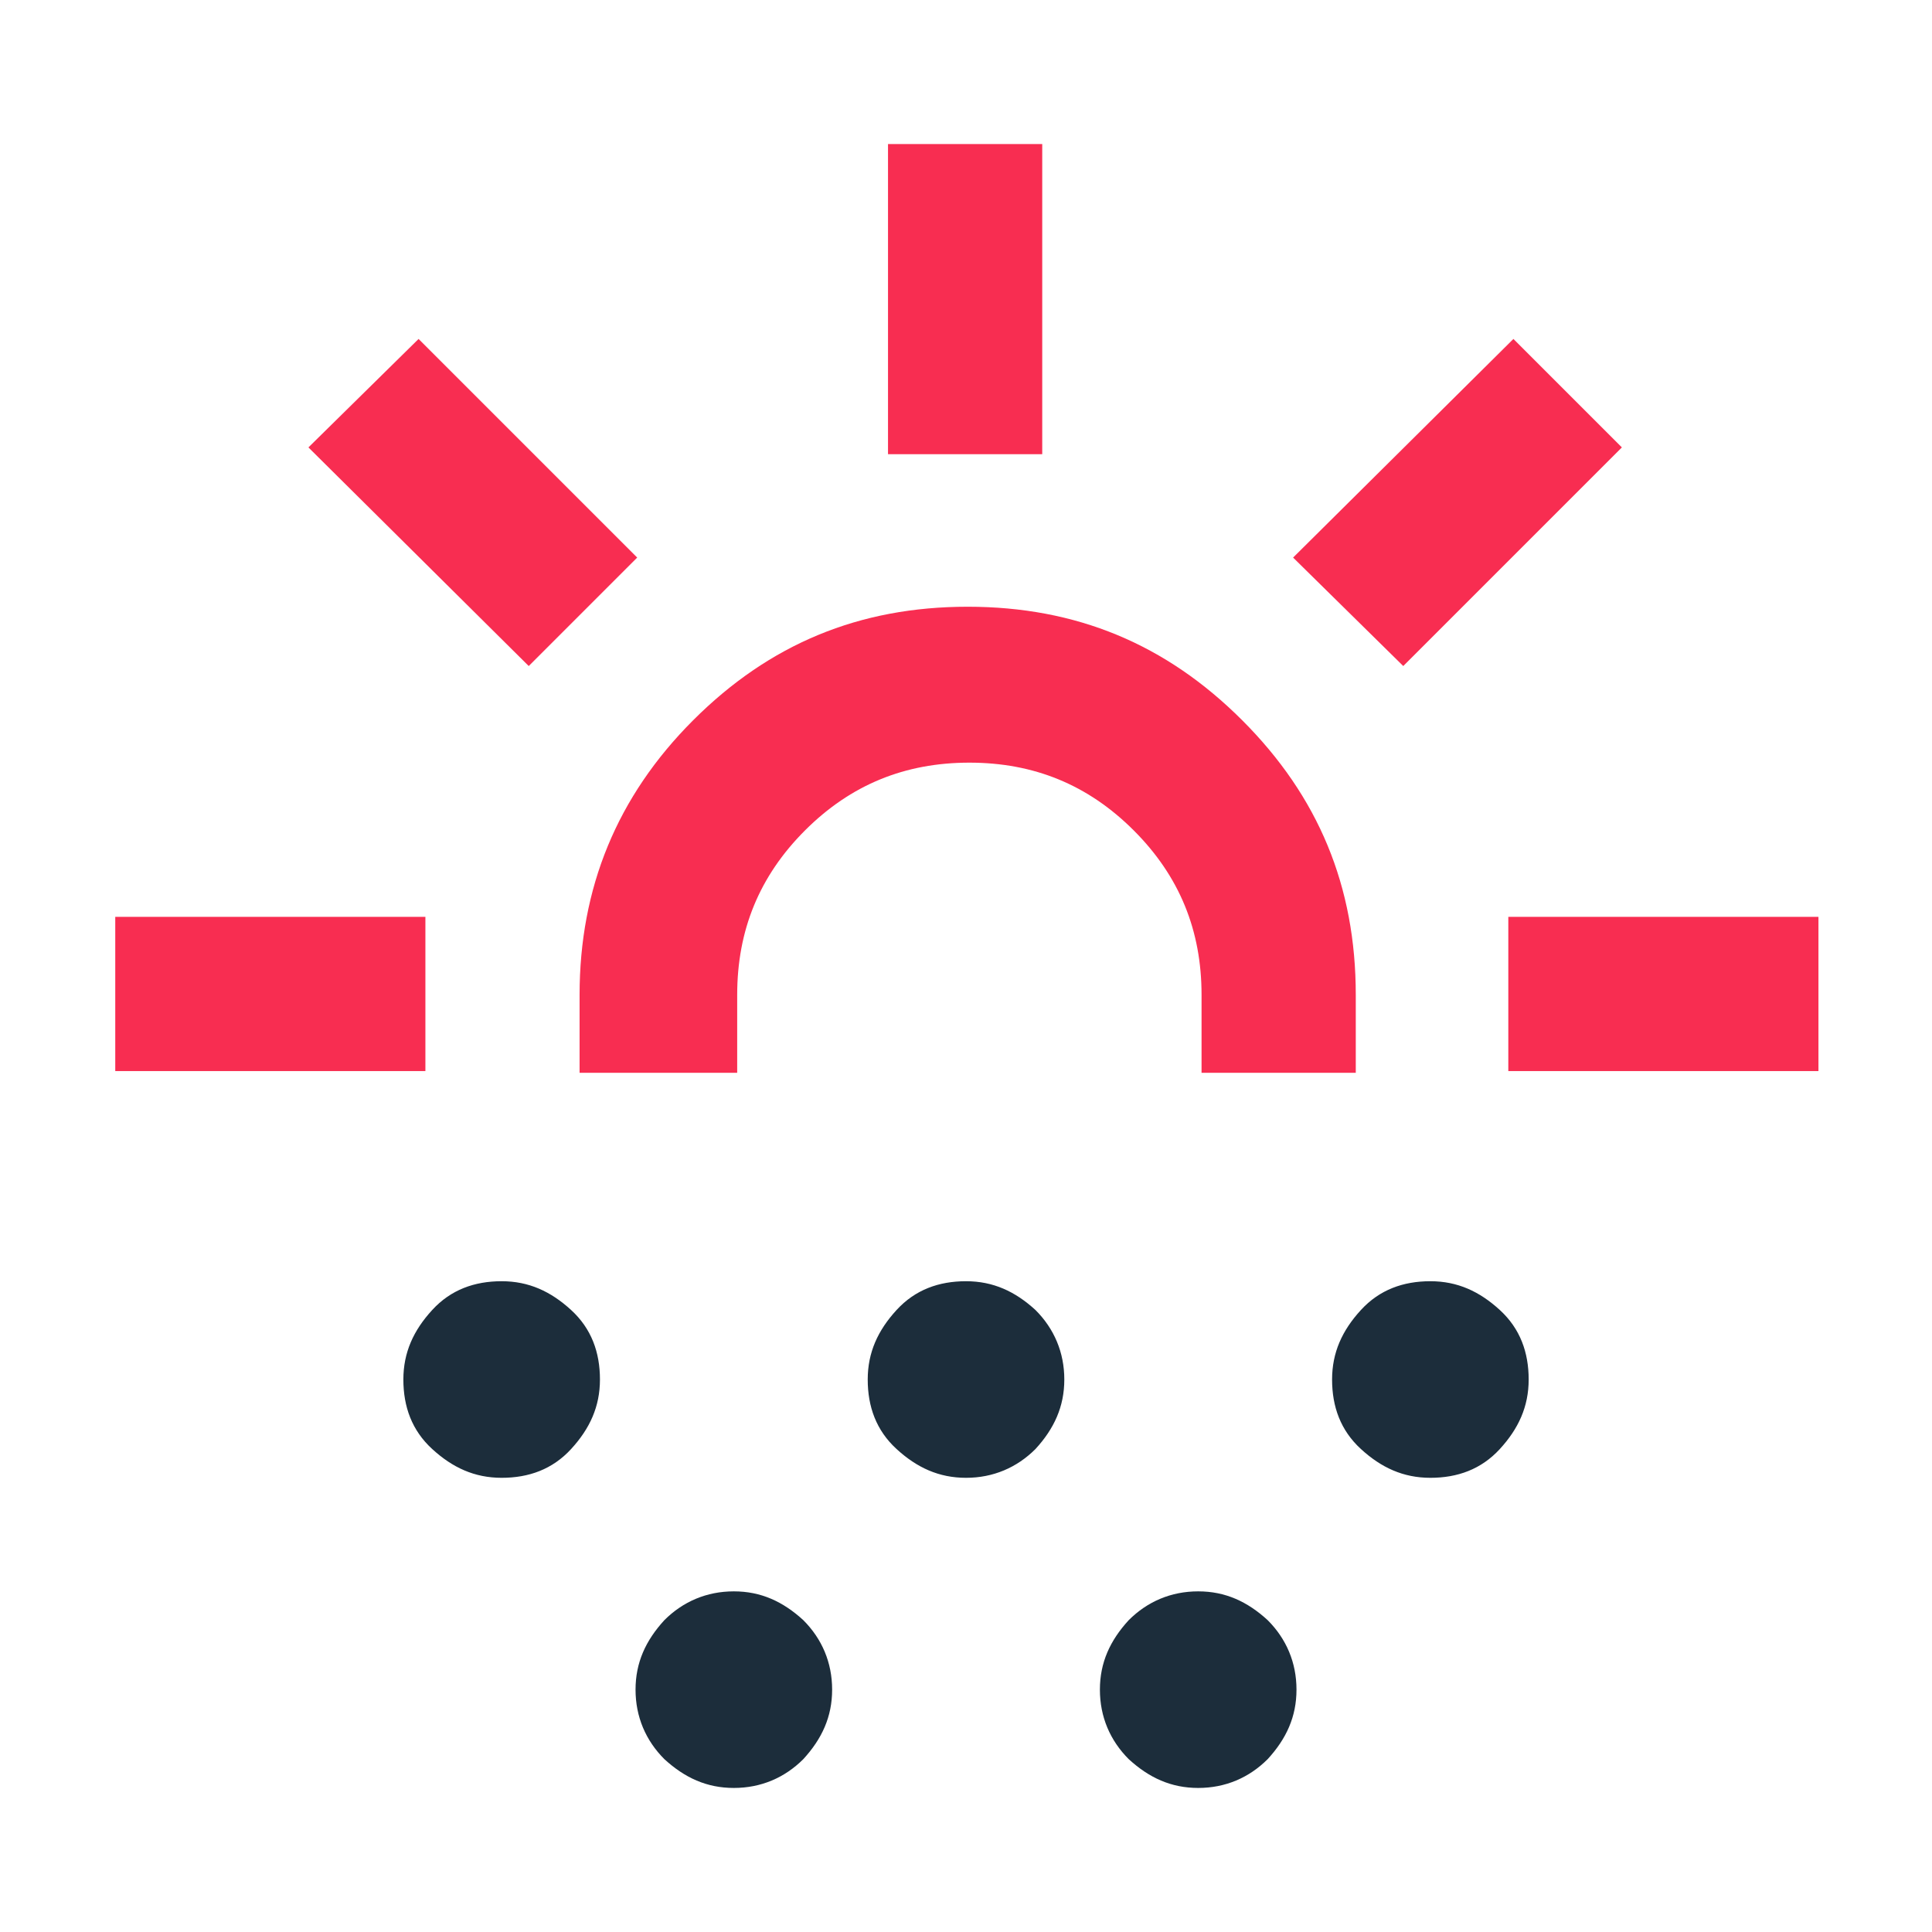 <svg width="114" height="114" viewBox="0 0 114 114" fill="none" xmlns="http://www.w3.org/2000/svg">
<rect x="0.5" y="0.5" width="113" height="113" stroke=""/>
<path d="M29.601 87.2C28.001 87.2 26.701 86.6 25.501 85.5C24.301 84.4 23.801 83 23.801 81.4C23.801 79.8 24.401 78.5 25.501 77.3C26.601 76.1 28.001 75.6 29.601 75.6C31.201 75.6 32.501 76.2 33.701 77.3C34.901 78.4 35.401 79.8 35.401 81.4C35.401 83 34.801 84.3 33.701 85.5C32.601 86.7 31.201 87.2 29.601 87.2ZM43.301 105.5C41.701 105.5 40.401 104.9 39.201 103.8C38.101 102.7 37.501 101.3 37.501 99.7C37.501 98.1 38.101 96.8 39.201 95.6C40.301 94.5 41.701 93.9 43.301 93.9C44.901 93.9 46.201 94.5 47.401 95.6C48.501 96.7 49.101 98.1 49.101 99.7C49.101 101.3 48.501 102.6 47.401 103.8C46.301 104.9 44.901 105.5 43.301 105.5ZM57.001 87.2C55.401 87.2 54.101 86.6 52.901 85.5C51.701 84.4 51.201 83 51.201 81.4C51.201 79.8 51.801 78.5 52.901 77.3C54.001 76.1 55.401 75.6 57.001 75.6C58.601 75.6 59.901 76.2 61.101 77.3C62.201 78.4 62.801 79.8 62.801 81.4C62.801 83 62.201 84.3 61.101 85.5C60.001 86.6 58.601 87.2 57.001 87.2ZM70.701 105.5C69.101 105.5 67.801 104.9 66.601 103.8C65.501 102.7 64.901 101.3 64.901 99.7C64.901 98.1 65.501 96.8 66.601 95.6C67.701 94.5 69.101 93.9 70.701 93.9C72.301 93.9 73.601 94.5 74.801 95.6C75.901 96.7 76.501 98.1 76.501 99.7C76.501 101.3 75.901 102.6 74.801 103.8C73.701 104.9 72.301 105.5 70.701 105.5ZM84.401 87.2C82.801 87.2 81.501 86.6 80.301 85.5C79.101 84.4 78.601 83 78.601 81.4C78.601 79.8 79.201 78.5 80.301 77.3C81.401 76.1 82.801 75.6 84.401 75.6C86.001 75.6 87.301 76.2 88.501 77.3C89.701 78.4 90.201 79.8 90.201 81.4C90.201 83 89.601 84.3 88.501 85.5C87.401 86.7 86.001 87.2 84.401 87.2Z" fill="#1C2D3B"/>
<path d="M34.199 63.301V58.701C34.199 52.401 36.399 47.001 40.899 42.501C45.399 38.001 50.699 35.801 57.099 35.801C63.499 35.801 68.799 38.001 73.299 42.501C77.799 47.001 79.999 52.301 79.999 58.701V63.301H70.899V58.701C70.899 54.901 69.599 51.701 66.899 49.001C64.199 46.301 60.999 45.001 57.199 45.001C53.399 45.001 50.199 46.301 47.499 49.001C44.799 51.701 43.499 54.901 43.499 58.701V63.301H34.399H34.199Z" fill="#F82D51"/>
<path d="M25.101 54.1H6.801V63.2H25.101V54.1Z" fill="#F82D51"/>
<path d="M31.199 39.3L18.199 26.4L24.699 20L37.599 32.9L31.199 39.3Z" fill="#F82D51"/>
<path d="M61.498 8.5H52.398V26.8H61.498V8.5Z" fill="#F82D51"/>
<path d="M82.801 39.3L76.301 32.9L89.301 20L95.701 26.4L82.801 39.3Z" fill="#F82D51"/>
<path d="M107.3 54.1H89V63.2H107.3V54.1Z" fill="#F82D51"/>
</svg>